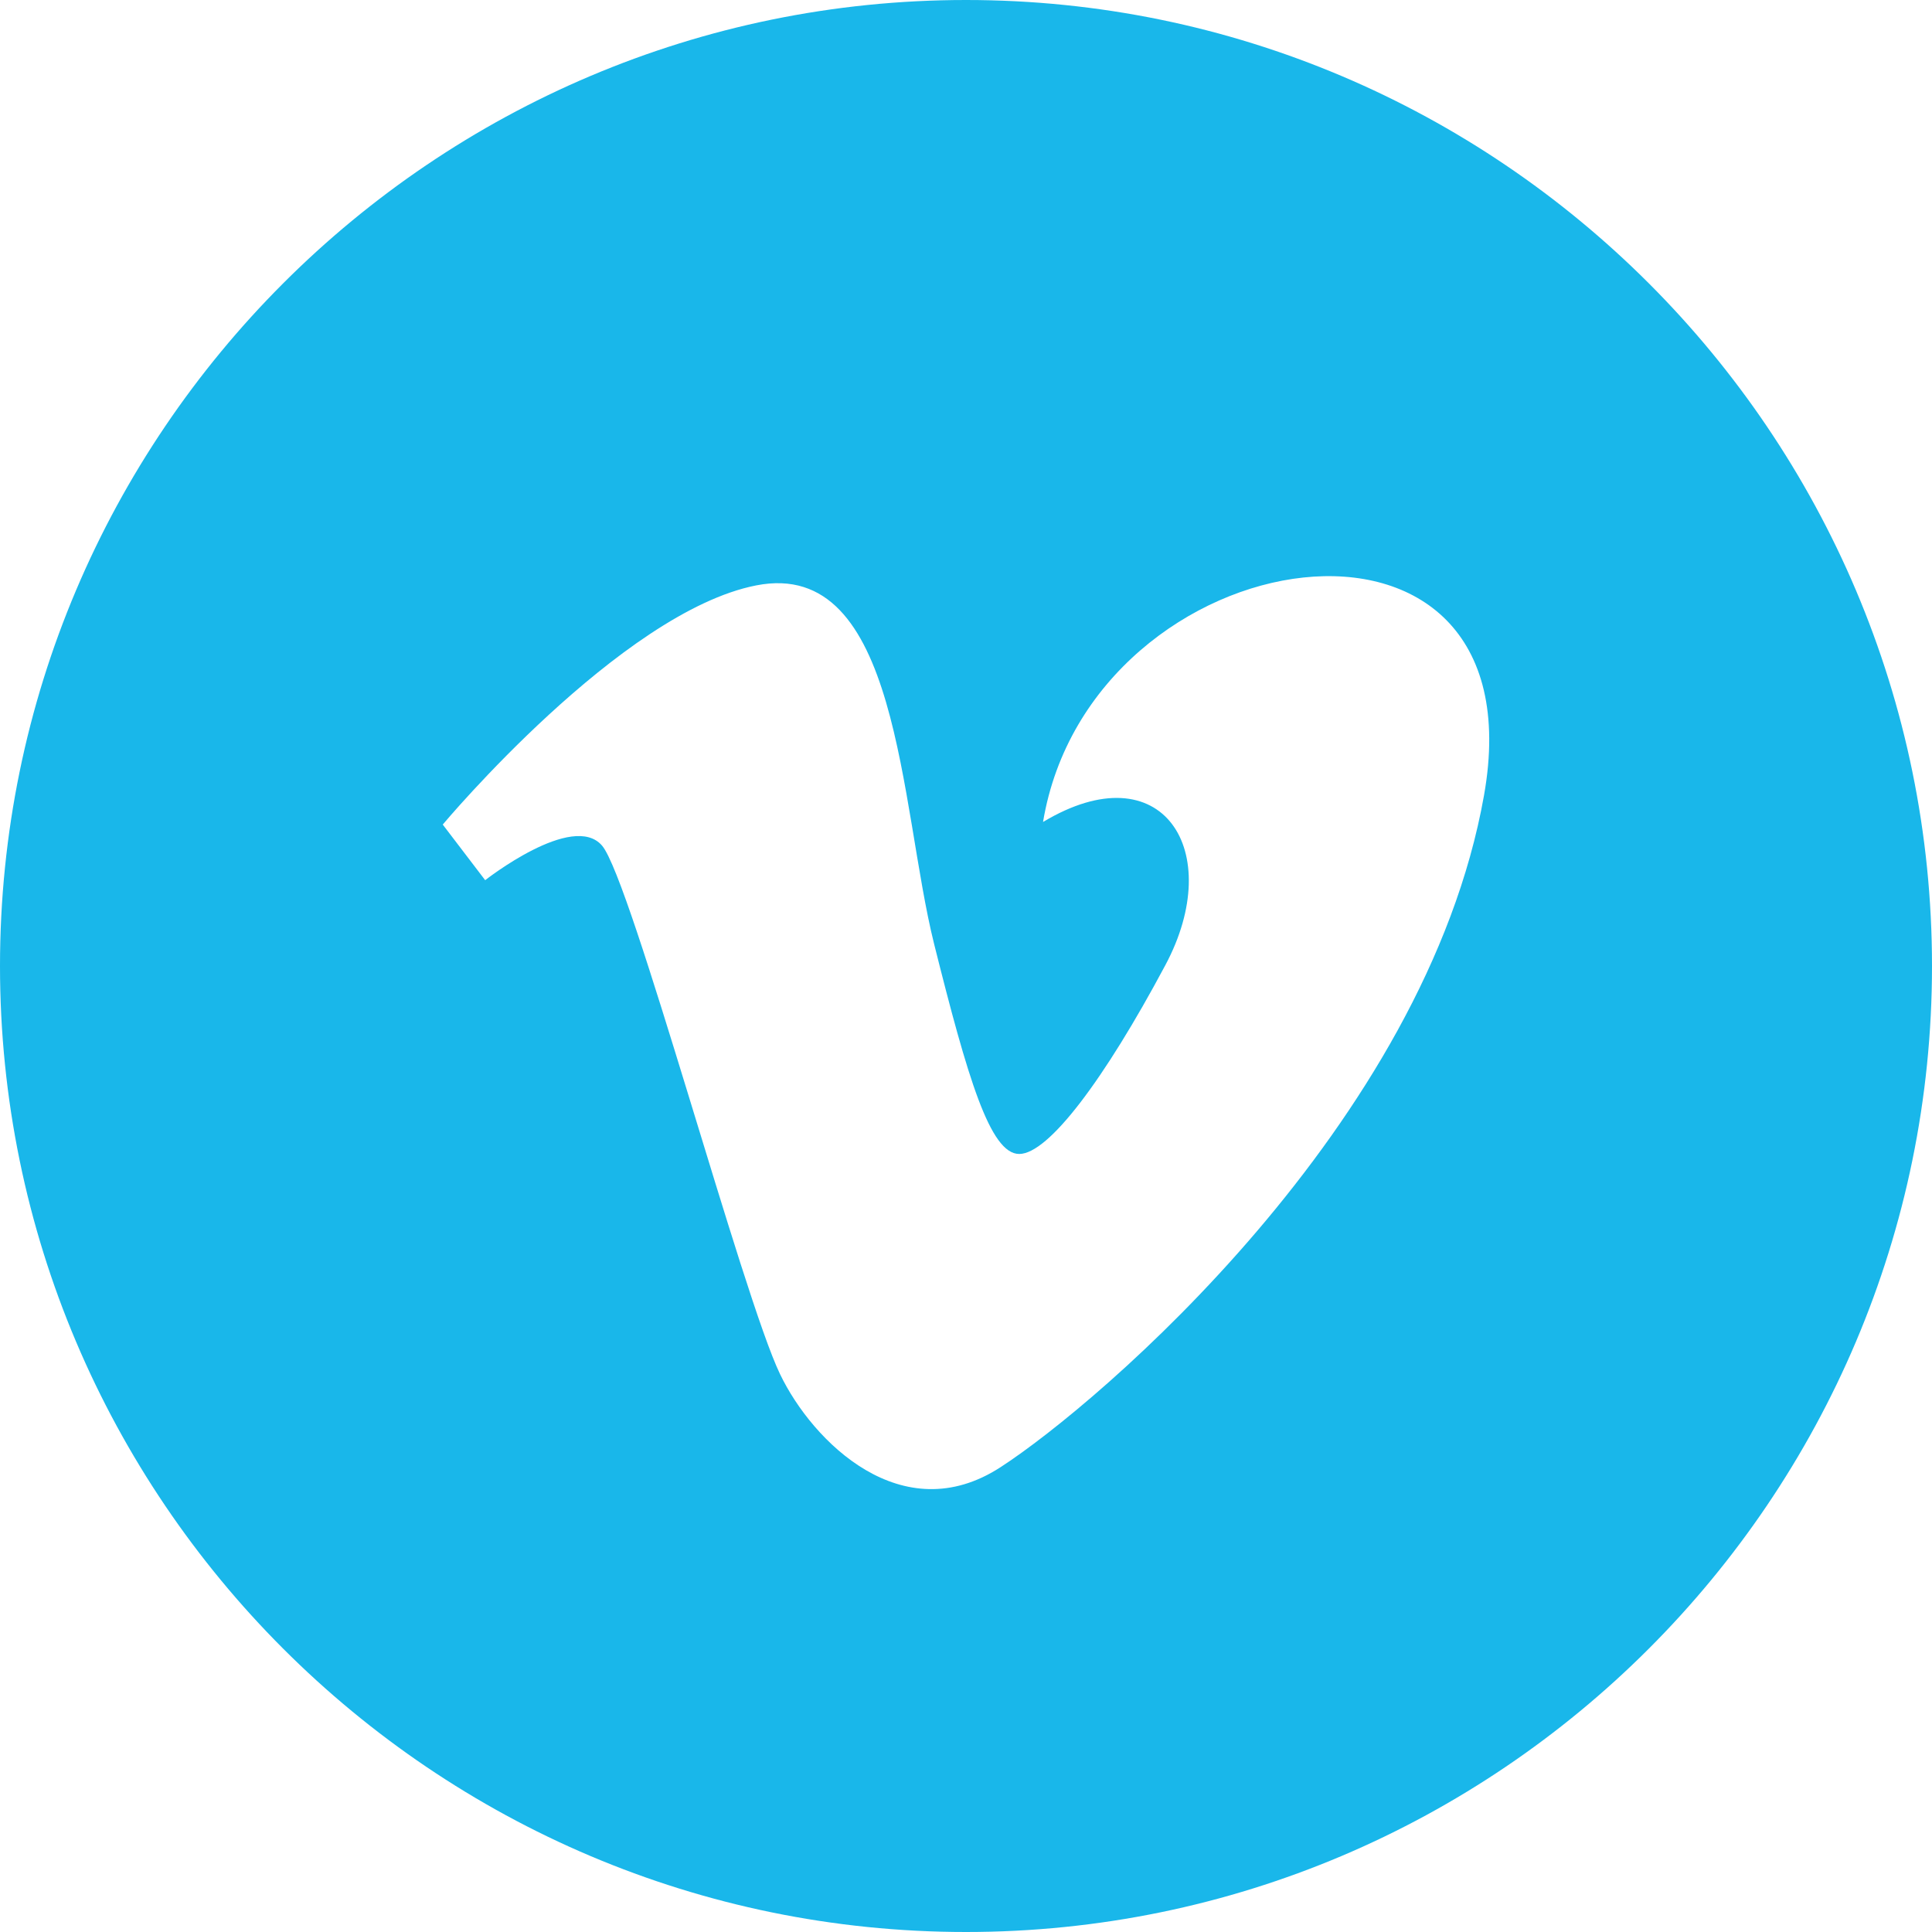 <?xml version="1.0" encoding="UTF-8"?><svg version="1.1" viewBox="0 0 24 24" xmlns="http://www.w3.org/2000/svg" xmlns:xlink="http://www.w3.org/1999/xlink"><!--Generated by IJSVG (https://github.com/iconjar/IJSVG)--><path d="M12,0c-6.617,0 -12,5.383 -12,12c0,6.617 5.383,12 12,12c6.617,0 12,-5.383 12,-12c0,-6.617 -5.383,-12 -12,-12Zm6.435,9.88c-0.726,4.091 -4.785,7.555 -6.006,8.346c-1.221,0.793 -2.335,-0.316 -2.738,-1.154c-0.463,-0.956 -1.849,-6.138 -2.211,-6.566c-0.363,-0.429 -1.453,0.428 -1.453,0.428l-0.527,-0.691c0,0 2.211,-2.642 3.894,-2.971c1.784,-0.35 1.781,2.739 2.21,4.455c0.416,1.661 0.695,2.608 1.057,2.608c0.363,0 1.057,-0.924 1.814,-2.343c0.76,-1.418 -0.033,-2.673 -1.518,-1.781c0.594,-3.567 6.204,-4.421 5.478,-0.331Z" fill="#19B7EA"></path><path fill="none" d="M0,0h24v24h-24Z"></path></svg>
